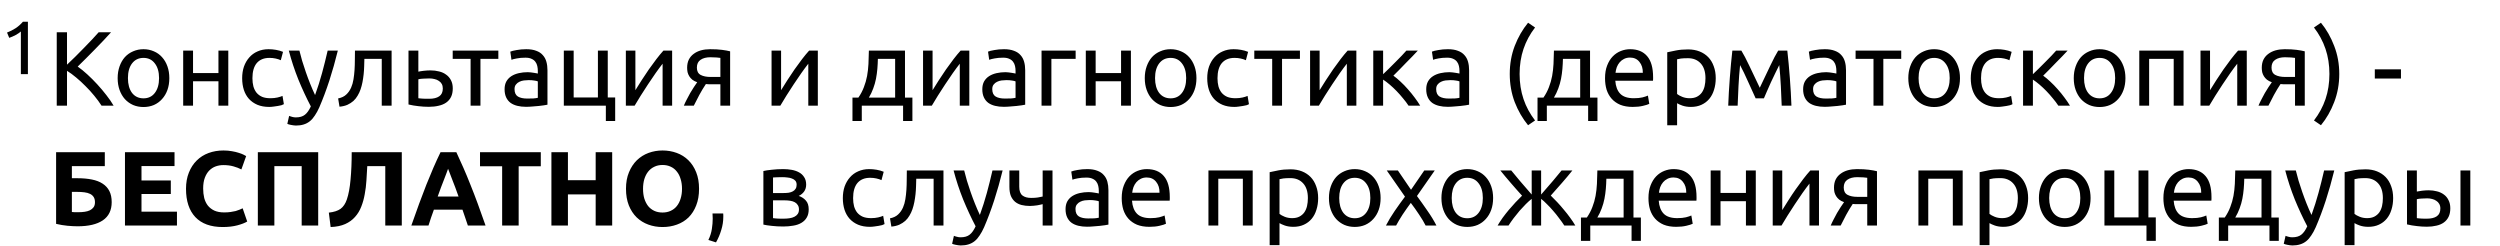 <?xml version="1.0" encoding="UTF-8"?> <svg xmlns="http://www.w3.org/2000/svg" width="417" height="41" viewBox="0 0 417 41" fill="none"> <path d="M18.524 5.382C18.159 5.782 17.747 6.23 17.288 6.724C16.829 7.207 16.346 7.707 15.84 8.226C15.345 8.732 14.851 9.232 14.356 9.727C13.861 10.221 13.396 10.681 12.961 11.104C13.467 11.458 14.003 11.893 14.568 12.411C15.133 12.929 15.687 13.483 16.228 14.072C16.77 14.66 17.276 15.261 17.747 15.873C18.23 16.485 18.63 17.068 18.948 17.622H16.935C16.581 17.068 16.175 16.515 15.716 15.961C15.257 15.396 14.768 14.861 14.25 14.354C13.744 13.836 13.226 13.359 12.696 12.924C12.178 12.488 11.671 12.117 11.177 11.811V17.622H9.464V5.382H11.177V10.787C11.589 10.398 12.042 9.962 12.537 9.479C13.031 8.985 13.52 8.49 14.003 7.996C14.486 7.501 14.939 7.03 15.363 6.583C15.798 6.124 16.163 5.723 16.458 5.382H18.524ZM28.244 13.03C28.244 13.759 28.139 14.419 27.927 15.008C27.715 15.596 27.414 16.103 27.026 16.527C26.649 16.95 26.196 17.28 25.666 17.516C25.136 17.739 24.559 17.851 23.935 17.851C23.311 17.851 22.734 17.739 22.204 17.516C21.674 17.28 21.215 16.95 20.826 16.527C20.45 16.103 20.155 15.596 19.943 15.008C19.732 14.419 19.625 13.759 19.625 13.03C19.625 12.311 19.732 11.658 19.943 11.069C20.155 10.469 20.45 9.956 20.826 9.532C21.215 9.109 21.674 8.785 22.204 8.561C22.734 8.326 23.311 8.208 23.935 8.208C24.559 8.208 25.136 8.326 25.666 8.561C26.196 8.785 26.649 9.109 27.026 9.532C27.414 9.956 27.715 10.469 27.927 11.069C28.139 11.658 28.244 12.311 28.244 13.03ZM26.531 13.03C26.531 11.993 26.296 11.175 25.825 10.575C25.366 9.962 24.736 9.656 23.935 9.656C23.134 9.656 22.498 9.962 22.027 10.575C21.568 11.175 21.339 11.993 21.339 13.03C21.339 14.066 21.568 14.89 22.027 15.502C22.498 16.103 23.134 16.403 23.935 16.403C24.736 16.403 25.366 16.103 25.825 15.502C26.296 14.89 26.531 14.066 26.531 13.03ZM38.079 17.622H36.437V13.559H32.198V17.622H30.555V8.437H32.198V12.182H36.437V8.437H38.079V17.622ZM44.896 17.834C44.154 17.834 43.5 17.716 42.935 17.48C42.382 17.245 41.911 16.915 41.522 16.491C41.145 16.067 40.863 15.567 40.675 14.99C40.486 14.401 40.392 13.754 40.392 13.047C40.392 12.341 40.492 11.693 40.692 11.104C40.904 10.516 41.198 10.009 41.575 9.585C41.952 9.15 42.411 8.814 42.953 8.579C43.506 8.331 44.118 8.208 44.79 8.208C45.202 8.208 45.614 8.243 46.026 8.314C46.438 8.384 46.833 8.496 47.209 8.649L46.838 10.045C46.591 9.927 46.303 9.833 45.973 9.762C45.655 9.691 45.314 9.656 44.949 9.656C44.03 9.656 43.324 9.945 42.829 10.521C42.346 11.098 42.105 11.94 42.105 13.047C42.105 13.542 42.158 13.995 42.264 14.407C42.382 14.819 42.558 15.172 42.794 15.467C43.041 15.761 43.353 15.991 43.73 16.156C44.107 16.309 44.566 16.385 45.108 16.385C45.543 16.385 45.938 16.344 46.291 16.262C46.644 16.179 46.921 16.091 47.121 15.997L47.351 17.374C47.256 17.433 47.121 17.492 46.944 17.551C46.768 17.598 46.568 17.639 46.344 17.675C46.12 17.722 45.879 17.757 45.62 17.78C45.373 17.816 45.131 17.834 44.896 17.834ZM48.226 19.335C48.356 19.394 48.521 19.447 48.721 19.494C48.933 19.553 49.139 19.582 49.339 19.582C49.987 19.582 50.493 19.435 50.858 19.14C51.223 18.858 51.553 18.393 51.847 17.745C51.105 16.332 50.411 14.837 49.763 13.259C49.127 11.67 48.597 10.062 48.173 8.437H49.94C50.069 8.967 50.222 9.538 50.399 10.151C50.587 10.763 50.793 11.393 51.017 12.04C51.241 12.688 51.482 13.336 51.741 13.983C52 14.631 52.271 15.255 52.554 15.855C53.001 14.619 53.389 13.395 53.719 12.182C54.049 10.969 54.361 9.721 54.655 8.437H56.351C55.927 10.168 55.456 11.834 54.938 13.436C54.42 15.025 53.861 16.515 53.26 17.904C53.025 18.434 52.777 18.887 52.518 19.264C52.271 19.653 51.994 19.971 51.688 20.218C51.382 20.465 51.035 20.648 50.646 20.765C50.269 20.883 49.84 20.942 49.357 20.942C49.227 20.942 49.092 20.93 48.951 20.907C48.809 20.895 48.668 20.871 48.527 20.836C48.397 20.812 48.273 20.783 48.156 20.748C48.05 20.712 47.973 20.683 47.926 20.659L48.226 19.335ZM60.779 9.815C60.779 10.204 60.768 10.622 60.744 11.069C60.732 11.505 60.703 11.946 60.656 12.394C60.609 12.829 60.544 13.265 60.462 13.701C60.379 14.124 60.273 14.525 60.144 14.902C60.014 15.278 59.849 15.632 59.649 15.961C59.461 16.291 59.225 16.585 58.943 16.845C58.66 17.092 58.33 17.304 57.954 17.48C57.577 17.645 57.135 17.751 56.629 17.798L56.399 16.421C56.976 16.303 57.43 16.085 57.759 15.767C58.101 15.449 58.372 15.061 58.572 14.601C58.748 14.201 58.878 13.748 58.96 13.242C59.043 12.735 59.102 12.211 59.137 11.67C59.172 11.116 59.19 10.563 59.19 10.009C59.202 9.456 59.208 8.932 59.208 8.437H65.319V17.622H63.676V9.815H60.779ZM71.618 16.474C72.312 16.474 72.86 16.338 73.26 16.067C73.661 15.796 73.861 15.361 73.861 14.76C73.861 14.466 73.802 14.213 73.684 14.001C73.567 13.789 73.402 13.618 73.19 13.489C72.99 13.347 72.754 13.247 72.483 13.188C72.212 13.118 71.924 13.082 71.618 13.082C71.3 13.082 70.97 13.094 70.629 13.118C70.299 13.13 70.016 13.165 69.781 13.224V16.385C69.852 16.397 69.958 16.409 70.099 16.421C70.24 16.432 70.393 16.444 70.558 16.456C70.735 16.456 70.911 16.462 71.088 16.474C71.276 16.474 71.453 16.474 71.618 16.474ZM68.138 17.427V8.437H69.781V11.952C69.875 11.929 69.999 11.905 70.152 11.882C70.317 11.858 70.487 11.834 70.664 11.811C70.853 11.787 71.047 11.77 71.247 11.758C71.447 11.746 71.635 11.74 71.812 11.74C72.318 11.74 72.795 11.799 73.243 11.917C73.69 12.023 74.079 12.199 74.408 12.447C74.75 12.682 75.021 12.994 75.221 13.383C75.421 13.759 75.521 14.213 75.521 14.743C75.521 15.296 75.427 15.767 75.239 16.156C75.05 16.544 74.779 16.862 74.426 17.109C74.073 17.357 73.649 17.533 73.154 17.639C72.672 17.757 72.13 17.816 71.529 17.816C70.941 17.816 70.364 17.78 69.799 17.71C69.234 17.651 68.68 17.557 68.138 17.427ZM83.124 8.437V9.815H80.139V17.622H78.496V9.815H75.511V8.437H83.124ZM87.926 16.438C88.314 16.438 88.656 16.432 88.95 16.421C89.256 16.397 89.509 16.362 89.709 16.315V13.577C89.592 13.518 89.397 13.471 89.127 13.436C88.868 13.389 88.55 13.365 88.173 13.365C87.926 13.365 87.661 13.383 87.378 13.418C87.107 13.453 86.854 13.53 86.619 13.648C86.395 13.754 86.207 13.907 86.053 14.107C85.9 14.295 85.824 14.548 85.824 14.866C85.824 15.455 86.012 15.867 86.389 16.103C86.766 16.326 87.278 16.438 87.926 16.438ZM87.784 8.208C88.444 8.208 88.997 8.296 89.445 8.473C89.904 8.638 90.269 8.879 90.54 9.197C90.822 9.503 91.022 9.874 91.14 10.31C91.258 10.733 91.317 11.204 91.317 11.723V17.463C91.175 17.486 90.975 17.521 90.716 17.569C90.469 17.604 90.186 17.639 89.868 17.675C89.55 17.71 89.203 17.739 88.826 17.763C88.461 17.798 88.096 17.816 87.731 17.816C87.213 17.816 86.736 17.763 86.301 17.657C85.865 17.551 85.488 17.386 85.17 17.162C84.852 16.927 84.605 16.621 84.428 16.244C84.252 15.867 84.164 15.414 84.164 14.884C84.164 14.378 84.264 13.942 84.464 13.577C84.676 13.212 84.958 12.918 85.312 12.694C85.665 12.47 86.077 12.305 86.548 12.199C87.019 12.093 87.513 12.04 88.032 12.04C88.196 12.04 88.367 12.052 88.544 12.076C88.72 12.088 88.885 12.111 89.038 12.146C89.203 12.17 89.344 12.194 89.462 12.217C89.58 12.241 89.662 12.258 89.709 12.27V11.811C89.709 11.54 89.68 11.275 89.621 11.016C89.562 10.745 89.456 10.51 89.303 10.31C89.15 10.098 88.938 9.933 88.667 9.815C88.408 9.686 88.067 9.621 87.643 9.621C87.101 9.621 86.624 9.662 86.212 9.744C85.812 9.815 85.512 9.892 85.312 9.974L85.117 8.614C85.329 8.52 85.683 8.432 86.177 8.349C86.672 8.255 87.207 8.208 87.784 8.208ZM101.374 16.262H102.611V20.183H101.056V17.622H94.045V8.437H95.687V16.262H99.732V8.437H101.374V16.262ZM112.112 8.437V17.622H110.522V10.627C110.169 11.075 109.78 11.599 109.356 12.199C108.932 12.8 108.509 13.424 108.085 14.072C107.661 14.707 107.255 15.337 106.866 15.961C106.478 16.585 106.142 17.139 105.859 17.622H104.393V8.437H105.983V15.043C106.289 14.537 106.636 13.983 107.025 13.383C107.414 12.771 107.814 12.17 108.226 11.581C108.65 10.981 109.068 10.41 109.48 9.868C109.904 9.315 110.298 8.838 110.663 8.437H112.112ZM118.729 14.054C118.553 14.054 118.382 14.054 118.217 14.054C118.052 14.042 117.893 14.03 117.74 14.019C117.363 14.584 116.998 15.19 116.645 15.838C116.304 16.474 115.997 17.068 115.727 17.622H114.066C114.208 17.28 114.373 16.933 114.561 16.579C114.749 16.215 114.938 15.861 115.126 15.52C115.326 15.178 115.526 14.855 115.727 14.548C115.927 14.242 116.115 13.966 116.292 13.718C115.962 13.601 115.691 13.459 115.479 13.294C115.267 13.118 115.097 12.924 114.967 12.712C114.838 12.5 114.743 12.276 114.685 12.04C114.637 11.793 114.614 11.546 114.614 11.299C114.614 10.781 114.708 10.327 114.897 9.939C115.097 9.55 115.368 9.232 115.709 8.985C116.05 8.726 116.451 8.532 116.91 8.402C117.381 8.273 117.893 8.208 118.447 8.208C119.224 8.208 119.883 8.243 120.425 8.314C120.966 8.384 121.42 8.467 121.785 8.561V17.622H120.16V14.054H118.729ZM120.16 9.656C120.03 9.633 119.812 9.609 119.506 9.585C119.212 9.562 118.87 9.55 118.482 9.55C117.811 9.55 117.269 9.691 116.857 9.974C116.445 10.245 116.239 10.681 116.239 11.281C116.239 11.87 116.451 12.276 116.875 12.5C117.299 12.723 117.846 12.835 118.517 12.835H120.16V9.656ZM136.414 8.437V17.622H134.824V10.627C134.471 11.075 134.082 11.599 133.659 12.199C133.235 12.8 132.811 13.424 132.387 14.072C131.963 14.707 131.557 15.337 131.168 15.961C130.78 16.585 130.444 17.139 130.162 17.622H128.696V8.437H130.285V15.043C130.591 14.537 130.939 13.983 131.327 13.383C131.716 12.771 132.116 12.17 132.528 11.581C132.952 10.981 133.37 10.41 133.782 9.868C134.206 9.315 134.601 8.838 134.966 8.437H136.414ZM142.191 16.279H143.181C143.569 15.714 143.875 15.131 144.099 14.531C144.334 13.93 144.511 13.312 144.629 12.676C144.747 12.029 144.823 11.357 144.858 10.663C144.894 9.956 144.917 9.215 144.929 8.437H150.952V16.279H152.188V20.183H150.634V17.622H143.746V20.183H142.191V16.279ZM149.309 16.279V9.815H146.43C146.419 10.368 146.389 10.928 146.342 11.493C146.295 12.046 146.218 12.6 146.112 13.153C146.006 13.695 145.853 14.23 145.653 14.76C145.465 15.278 145.223 15.785 144.929 16.279H149.309ZM161.682 8.437V17.622H160.092V10.627C159.739 11.075 159.351 11.599 158.927 12.199C158.503 12.8 158.079 13.424 157.655 14.072C157.231 14.707 156.825 15.337 156.436 15.961C156.048 16.585 155.712 17.139 155.43 17.622H153.964V8.437H155.553V15.043C155.859 14.537 156.207 13.983 156.595 13.383C156.984 12.771 157.384 12.17 157.796 11.581C158.22 10.981 158.638 10.41 159.05 9.868C159.474 9.315 159.869 8.838 160.234 8.437H161.682ZM167.611 16.438C167.999 16.438 168.341 16.432 168.635 16.421C168.941 16.397 169.194 16.362 169.394 16.315V13.577C169.277 13.518 169.082 13.471 168.812 13.436C168.553 13.389 168.235 13.365 167.858 13.365C167.611 13.365 167.346 13.383 167.063 13.418C166.792 13.453 166.539 13.53 166.304 13.648C166.08 13.754 165.892 13.907 165.738 14.107C165.585 14.295 165.509 14.548 165.509 14.866C165.509 15.455 165.697 15.867 166.074 16.103C166.451 16.326 166.963 16.438 167.611 16.438ZM167.469 8.208C168.129 8.208 168.682 8.296 169.13 8.473C169.589 8.638 169.954 8.879 170.225 9.197C170.507 9.503 170.707 9.874 170.825 10.31C170.943 10.733 171.002 11.204 171.002 11.723V17.463C170.86 17.486 170.66 17.521 170.401 17.569C170.154 17.604 169.871 17.639 169.553 17.675C169.236 17.71 168.888 17.739 168.511 17.763C168.146 17.798 167.781 17.816 167.416 17.816C166.898 17.816 166.421 17.763 165.986 17.657C165.55 17.551 165.173 17.386 164.855 17.162C164.537 16.927 164.29 16.621 164.114 16.244C163.937 15.867 163.849 15.414 163.849 14.884C163.849 14.378 163.949 13.942 164.149 13.577C164.361 13.212 164.643 12.918 164.997 12.694C165.35 12.47 165.762 12.305 166.233 12.199C166.704 12.093 167.199 12.04 167.717 12.04C167.881 12.04 168.052 12.052 168.229 12.076C168.405 12.088 168.57 12.111 168.723 12.146C168.888 12.17 169.029 12.194 169.147 12.217C169.265 12.241 169.347 12.258 169.394 12.27V11.811C169.394 11.54 169.365 11.275 169.306 11.016C169.247 10.745 169.141 10.51 168.988 10.31C168.835 10.098 168.623 9.933 168.352 9.815C168.093 9.686 167.752 9.621 167.328 9.621C166.786 9.621 166.31 9.662 165.897 9.744C165.497 9.815 165.197 9.892 164.997 9.974L164.802 8.614C165.014 8.52 165.368 8.432 165.862 8.349C166.357 8.255 166.892 8.208 167.469 8.208ZM179.417 9.815H175.372V17.622H173.73V8.437H179.417V9.815ZM188.636 17.622H186.993V13.559H182.754V17.622H181.112V8.437H182.754V12.182H186.993V8.437H188.636V17.622ZM199.567 13.03C199.567 13.759 199.461 14.419 199.249 15.008C199.037 15.596 198.737 16.103 198.349 16.527C197.972 16.95 197.519 17.28 196.989 17.516C196.459 17.739 195.882 17.851 195.258 17.851C194.634 17.851 194.057 17.739 193.527 17.516C192.997 17.28 192.538 16.95 192.149 16.527C191.773 16.103 191.478 15.596 191.266 15.008C191.054 14.419 190.948 13.759 190.948 13.03C190.948 12.311 191.054 11.658 191.266 11.069C191.478 10.469 191.773 9.956 192.149 9.532C192.538 9.109 192.997 8.785 193.527 8.561C194.057 8.326 194.634 8.208 195.258 8.208C195.882 8.208 196.459 8.326 196.989 8.561C197.519 8.785 197.972 9.109 198.349 9.532C198.737 9.956 199.037 10.469 199.249 11.069C199.461 11.658 199.567 12.311 199.567 13.03ZM197.854 13.03C197.854 11.993 197.619 11.175 197.148 10.575C196.688 9.962 196.059 9.656 195.258 9.656C194.457 9.656 193.821 9.962 193.35 10.575C192.891 11.175 192.662 11.993 192.662 13.03C192.662 14.066 192.891 14.89 193.35 15.502C193.821 16.103 194.457 16.403 195.258 16.403C196.059 16.403 196.688 16.103 197.148 15.502C197.619 14.89 197.854 14.066 197.854 13.03ZM205.87 17.834C205.128 17.834 204.475 17.716 203.909 17.48C203.356 17.245 202.885 16.915 202.496 16.491C202.12 16.067 201.837 15.567 201.649 14.99C201.46 14.401 201.366 13.754 201.366 13.047C201.366 12.341 201.466 11.693 201.666 11.104C201.878 10.516 202.173 10.009 202.549 9.585C202.926 9.15 203.385 8.814 203.927 8.579C204.48 8.331 205.093 8.208 205.764 8.208C206.176 8.208 206.588 8.243 207 8.314C207.412 8.384 207.807 8.496 208.184 8.649L207.813 10.045C207.565 9.927 207.277 9.833 206.947 9.762C206.629 9.691 206.288 9.656 205.923 9.656C205.004 9.656 204.298 9.945 203.803 10.521C203.321 11.098 203.079 11.94 203.079 13.047C203.079 13.542 203.132 13.995 203.238 14.407C203.356 14.819 203.533 15.172 203.768 15.467C204.015 15.761 204.327 15.991 204.704 16.156C205.081 16.309 205.54 16.385 206.082 16.385C206.517 16.385 206.912 16.344 207.265 16.262C207.618 16.179 207.895 16.091 208.095 15.997L208.325 17.374C208.231 17.433 208.095 17.492 207.919 17.551C207.742 17.598 207.542 17.639 207.318 17.675C207.094 17.722 206.853 17.757 206.594 17.78C206.347 17.816 206.105 17.834 205.87 17.834ZM216.829 8.437V9.815H213.844V17.622H212.201V9.815H209.217V8.437H216.829ZM226.241 8.437V17.622H224.651V10.627C224.298 11.075 223.909 11.599 223.485 12.199C223.062 12.8 222.638 13.424 222.214 14.072C221.79 14.707 221.384 15.337 220.995 15.961C220.607 16.585 220.271 17.139 219.988 17.622H218.522V8.437H220.112V15.043C220.418 14.537 220.765 13.983 221.154 13.383C221.543 12.771 221.943 12.17 222.355 11.581C222.779 10.981 223.197 10.41 223.609 9.868C224.033 9.315 224.427 8.838 224.792 8.437H226.241ZM232.417 12.623C232.782 12.882 233.176 13.212 233.6 13.612C234.024 14.001 234.436 14.425 234.836 14.884C235.248 15.343 235.631 15.814 235.984 16.297C236.338 16.768 236.638 17.209 236.885 17.622H234.942C234.683 17.221 234.377 16.815 234.024 16.403C233.682 15.979 233.323 15.573 232.946 15.184C232.57 14.796 232.187 14.437 231.798 14.107C231.41 13.777 231.045 13.501 230.703 13.277V17.622H229.061V8.437H230.703V12.376C230.986 12.105 231.31 11.793 231.675 11.44C232.04 11.075 232.405 10.71 232.77 10.345C233.147 9.968 233.494 9.615 233.812 9.285C234.13 8.944 234.389 8.661 234.589 8.437H236.496C236.237 8.72 235.931 9.044 235.578 9.409C235.237 9.762 234.877 10.127 234.501 10.504C234.136 10.881 233.771 11.257 233.406 11.634C233.041 11.999 232.711 12.329 232.417 12.623ZM241.656 16.438C242.044 16.438 242.386 16.432 242.68 16.421C242.986 16.397 243.239 16.362 243.439 16.315V13.577C243.322 13.518 243.127 13.471 242.857 13.436C242.598 13.389 242.28 13.365 241.903 13.365C241.656 13.365 241.391 13.383 241.108 13.418C240.837 13.453 240.584 13.53 240.349 13.648C240.125 13.754 239.937 13.907 239.784 14.107C239.63 14.295 239.554 14.548 239.554 14.866C239.554 15.455 239.742 15.867 240.119 16.103C240.496 16.326 241.008 16.438 241.656 16.438ZM241.514 8.208C242.174 8.208 242.727 8.296 243.175 8.473C243.634 8.638 243.999 8.879 244.27 9.197C244.552 9.503 244.752 9.874 244.87 10.31C244.988 10.733 245.047 11.204 245.047 11.723V17.463C244.905 17.486 244.705 17.521 244.446 17.569C244.199 17.604 243.916 17.639 243.598 17.675C243.281 17.71 242.933 17.739 242.556 17.763C242.191 17.798 241.826 17.816 241.461 17.816C240.943 17.816 240.466 17.763 240.031 17.657C239.595 17.551 239.218 17.386 238.9 17.162C238.582 16.927 238.335 16.621 238.159 16.244C237.982 15.867 237.894 15.414 237.894 14.884C237.894 14.378 237.994 13.942 238.194 13.577C238.406 13.212 238.688 12.918 239.042 12.694C239.395 12.47 239.807 12.305 240.278 12.199C240.749 12.093 241.244 12.04 241.762 12.04C241.926 12.04 242.097 12.052 242.274 12.076C242.45 12.088 242.615 12.111 242.768 12.146C242.933 12.17 243.074 12.194 243.192 12.217C243.31 12.241 243.392 12.258 243.439 12.27V11.811C243.439 11.54 243.41 11.275 243.351 11.016C243.292 10.745 243.186 10.51 243.033 10.31C242.88 10.098 242.668 9.933 242.397 9.815C242.138 9.686 241.797 9.621 241.373 9.621C240.831 9.621 240.355 9.662 239.942 9.744C239.542 9.815 239.242 9.892 239.042 9.974L238.847 8.614C239.059 8.52 239.413 8.432 239.907 8.349C240.402 8.255 240.937 8.208 241.514 8.208ZM253.47 12.341C253.47 13.848 253.688 15.243 254.123 16.527C254.559 17.81 255.201 18.999 256.048 20.094L254.883 20.889C253.964 19.77 253.222 18.487 252.657 17.039C252.104 15.579 251.827 14.013 251.827 12.341C251.827 10.669 252.104 9.109 252.657 7.66C253.222 6.2 253.964 4.911 254.883 3.792L256.048 4.587C255.201 5.682 254.559 6.871 254.123 8.155C253.688 9.438 253.47 10.834 253.47 12.341ZM256.458 16.279H257.448C257.836 15.714 258.142 15.131 258.366 14.531C258.601 13.93 258.778 13.312 258.896 12.676C259.014 12.029 259.09 11.357 259.125 10.663C259.161 9.956 259.184 9.215 259.196 8.437H265.219V16.279H266.455V20.183H264.901V17.622H258.013V20.183H256.458V16.279ZM263.576 16.279V9.815H260.697C260.686 10.368 260.656 10.928 260.609 11.493C260.562 12.046 260.485 12.6 260.379 13.153C260.273 13.695 260.12 14.23 259.92 14.76C259.732 15.278 259.49 15.785 259.196 16.279H263.576ZM267.719 13.047C267.719 12.235 267.836 11.528 268.072 10.928C268.307 10.316 268.619 9.809 269.008 9.409C269.396 9.009 269.844 8.708 270.35 8.508C270.856 8.308 271.375 8.208 271.904 8.208C273.141 8.208 274.089 8.596 274.748 9.374C275.407 10.139 275.737 11.31 275.737 12.888C275.737 12.959 275.737 13.053 275.737 13.171C275.737 13.277 275.731 13.377 275.719 13.471H269.432C269.502 14.425 269.779 15.149 270.262 15.643C270.745 16.138 271.498 16.385 272.523 16.385C273.099 16.385 273.582 16.338 273.971 16.244C274.371 16.138 274.671 16.038 274.872 15.944L275.101 17.321C274.901 17.427 274.548 17.539 274.041 17.657C273.547 17.775 272.982 17.834 272.346 17.834C271.545 17.834 270.851 17.716 270.262 17.48C269.685 17.233 269.208 16.897 268.831 16.474C268.454 16.05 268.172 15.549 267.983 14.972C267.807 14.384 267.719 13.742 267.719 13.047ZM274.024 12.146C274.036 11.405 273.847 10.798 273.459 10.327C273.082 9.845 272.558 9.603 271.887 9.603C271.51 9.603 271.174 9.68 270.88 9.833C270.597 9.974 270.356 10.162 270.156 10.398C269.956 10.633 269.797 10.904 269.679 11.21C269.573 11.517 269.502 11.829 269.467 12.146H274.024ZM284.472 13.047C284.472 11.976 284.207 11.152 283.678 10.575C283.148 9.998 282.441 9.709 281.558 9.709C281.064 9.709 280.675 9.727 280.393 9.762C280.122 9.797 279.904 9.839 279.739 9.886V15.679C279.939 15.844 280.228 16.003 280.604 16.156C280.981 16.309 281.393 16.385 281.841 16.385C282.312 16.385 282.712 16.303 283.042 16.138C283.383 15.961 283.66 15.726 283.872 15.431C284.084 15.125 284.237 14.772 284.331 14.372C284.425 13.96 284.472 13.518 284.472 13.047ZM286.186 13.047C286.186 13.742 286.091 14.384 285.903 14.972C285.726 15.561 285.461 16.067 285.108 16.491C284.755 16.915 284.319 17.245 283.801 17.48C283.295 17.716 282.712 17.834 282.053 17.834C281.523 17.834 281.052 17.763 280.64 17.622C280.239 17.48 279.939 17.345 279.739 17.215V20.889H278.096V8.72C278.485 8.626 278.968 8.526 279.545 8.42C280.133 8.302 280.811 8.243 281.576 8.243C282.282 8.243 282.918 8.355 283.483 8.579C284.049 8.802 284.531 9.12 284.932 9.532C285.332 9.945 285.638 10.451 285.85 11.051C286.074 11.64 286.186 12.305 286.186 13.047ZM290.245 10.857C290.128 12.023 290.039 13.188 289.981 14.354C289.922 15.508 289.875 16.597 289.839 17.622H288.267C288.291 16.903 288.326 16.156 288.373 15.379C288.42 14.59 288.473 13.801 288.532 13.012C288.591 12.211 288.656 11.428 288.727 10.663C288.797 9.886 288.874 9.144 288.956 8.437H290.457C290.834 9.05 291.276 9.892 291.782 10.963C292.288 12.023 292.871 13.247 293.531 14.637C294.19 13.247 294.773 12.023 295.279 10.963C295.785 9.892 296.227 9.05 296.604 8.437H298.123C298.205 9.144 298.282 9.886 298.352 10.663C298.423 11.428 298.488 12.211 298.547 13.012C298.605 13.801 298.658 14.59 298.705 15.379C298.753 16.156 298.788 16.903 298.811 17.622H297.187C297.151 16.597 297.104 15.508 297.045 14.354C296.986 13.188 296.898 12.023 296.78 10.857C296.592 11.222 296.374 11.664 296.127 12.182C295.88 12.688 295.632 13.206 295.385 13.736C295.15 14.266 294.926 14.772 294.714 15.255C294.502 15.738 294.337 16.12 294.219 16.403H292.842C292.712 16.109 292.536 15.72 292.312 15.237C292.1 14.755 291.87 14.248 291.623 13.718C291.388 13.177 291.146 12.653 290.899 12.146C290.652 11.628 290.434 11.199 290.245 10.857ZM304.524 16.438C304.913 16.438 305.254 16.432 305.548 16.421C305.855 16.397 306.108 16.362 306.308 16.315V13.577C306.19 13.518 305.996 13.471 305.725 13.436C305.466 13.389 305.148 13.365 304.771 13.365C304.524 13.365 304.259 13.383 303.977 13.418C303.706 13.453 303.453 13.53 303.217 13.648C302.993 13.754 302.805 13.907 302.652 14.107C302.499 14.295 302.422 14.548 302.422 14.866C302.422 15.455 302.611 15.867 302.987 16.103C303.364 16.326 303.876 16.438 304.524 16.438ZM304.383 8.208C305.042 8.208 305.596 8.296 306.043 8.473C306.502 8.638 306.867 8.879 307.138 9.197C307.421 9.503 307.621 9.874 307.738 10.31C307.856 10.733 307.915 11.204 307.915 11.723V17.463C307.774 17.486 307.574 17.521 307.315 17.569C307.067 17.604 306.785 17.639 306.467 17.675C306.149 17.71 305.802 17.739 305.425 17.763C305.06 17.798 304.695 17.816 304.33 17.816C303.812 17.816 303.335 17.763 302.899 17.657C302.464 17.551 302.087 17.386 301.769 17.162C301.451 16.927 301.204 16.621 301.027 16.244C300.85 15.867 300.762 15.414 300.762 14.884C300.762 14.378 300.862 13.942 301.062 13.577C301.274 13.212 301.557 12.918 301.91 12.694C302.263 12.47 302.675 12.305 303.146 12.199C303.617 12.093 304.112 12.04 304.63 12.04C304.795 12.04 304.966 12.052 305.142 12.076C305.319 12.088 305.484 12.111 305.637 12.146C305.802 12.17 305.943 12.194 306.061 12.217C306.178 12.241 306.261 12.258 306.308 12.27V11.811C306.308 11.54 306.278 11.275 306.22 11.016C306.161 10.745 306.055 10.51 305.902 10.31C305.749 10.098 305.537 9.933 305.266 9.815C305.007 9.686 304.665 9.621 304.241 9.621C303.7 9.621 303.223 9.662 302.811 9.744C302.411 9.815 302.11 9.892 301.91 9.974L301.716 8.614C301.928 8.52 302.281 8.432 302.776 8.349C303.27 8.255 303.806 8.208 304.383 8.208ZM317.125 8.437V9.815H314.14V17.622H312.498V9.815H309.513V8.437H317.125ZM326.925 13.03C326.925 13.759 326.819 14.419 326.608 15.008C326.396 15.596 326.095 16.103 325.707 16.527C325.33 16.95 324.877 17.28 324.347 17.516C323.817 17.739 323.24 17.851 322.616 17.851C321.992 17.851 321.415 17.739 320.885 17.516C320.355 17.28 319.896 16.95 319.507 16.527C319.131 16.103 318.836 15.596 318.624 15.008C318.412 14.419 318.306 13.759 318.306 13.03C318.306 12.311 318.412 11.658 318.624 11.069C318.836 10.469 319.131 9.956 319.507 9.532C319.896 9.109 320.355 8.785 320.885 8.561C321.415 8.326 321.992 8.208 322.616 8.208C323.24 8.208 323.817 8.326 324.347 8.561C324.877 8.785 325.33 9.109 325.707 9.532C326.095 9.956 326.396 10.469 326.608 11.069C326.819 11.658 326.925 12.311 326.925 13.03ZM325.212 13.03C325.212 11.993 324.977 11.175 324.506 10.575C324.047 9.962 323.417 9.656 322.616 9.656C321.815 9.656 321.179 9.962 320.708 10.575C320.249 11.175 320.02 11.993 320.02 13.03C320.02 14.066 320.249 14.89 320.708 15.502C321.179 16.103 321.815 16.403 322.616 16.403C323.417 16.403 324.047 16.103 324.506 15.502C324.977 14.89 325.212 14.066 325.212 13.03ZM333.228 17.834C332.486 17.834 331.833 17.716 331.267 17.48C330.714 17.245 330.243 16.915 329.855 16.491C329.478 16.067 329.195 15.567 329.007 14.99C328.818 14.401 328.724 13.754 328.724 13.047C328.724 12.341 328.824 11.693 329.024 11.104C329.236 10.516 329.531 10.009 329.908 9.585C330.284 9.15 330.744 8.814 331.285 8.579C331.839 8.331 332.451 8.208 333.122 8.208C333.534 8.208 333.946 8.243 334.358 8.314C334.77 8.384 335.165 8.496 335.542 8.649L335.171 10.045C334.923 9.927 334.635 9.833 334.305 9.762C333.987 9.691 333.646 9.656 333.281 9.656C332.363 9.656 331.656 9.945 331.162 10.521C330.679 11.098 330.437 11.94 330.437 13.047C330.437 13.542 330.49 13.995 330.596 14.407C330.714 14.819 330.891 15.172 331.126 15.467C331.373 15.761 331.685 15.991 332.062 16.156C332.439 16.309 332.898 16.385 333.44 16.385C333.876 16.385 334.27 16.344 334.623 16.262C334.976 16.179 335.253 16.091 335.453 15.997L335.683 17.374C335.589 17.433 335.453 17.492 335.277 17.551C335.1 17.598 334.9 17.639 334.676 17.675C334.452 17.722 334.211 17.757 333.952 17.78C333.705 17.816 333.463 17.834 333.228 17.834ZM340.802 12.623C341.167 12.882 341.562 13.212 341.985 13.612C342.409 14.001 342.821 14.425 343.222 14.884C343.634 15.343 344.017 15.814 344.37 16.297C344.723 16.768 345.023 17.209 345.271 17.622H343.328C343.069 17.221 342.763 16.815 342.409 16.403C342.068 15.979 341.709 15.573 341.332 15.184C340.955 14.796 340.572 14.437 340.184 14.107C339.795 13.777 339.43 13.501 339.089 13.277V17.622H337.446V8.437H339.089V12.376C339.371 12.105 339.695 11.793 340.06 11.44C340.425 11.075 340.79 10.71 341.155 10.345C341.532 9.968 341.879 9.615 342.197 9.285C342.515 8.944 342.774 8.661 342.974 8.437H344.882C344.623 8.72 344.317 9.044 343.964 9.409C343.622 9.762 343.263 10.127 342.886 10.504C342.521 10.881 342.156 11.257 341.791 11.634C341.426 11.999 341.096 12.329 340.802 12.623ZM354.522 13.03C354.522 13.759 354.416 14.419 354.204 15.008C353.992 15.596 353.692 16.103 353.303 16.527C352.927 16.95 352.473 17.28 351.943 17.516C351.414 17.739 350.837 17.851 350.213 17.851C349.588 17.851 349.012 17.739 348.482 17.516C347.952 17.28 347.493 16.95 347.104 16.527C346.727 16.103 346.433 15.596 346.221 15.008C346.009 14.419 345.903 13.759 345.903 13.03C345.903 12.311 346.009 11.658 346.221 11.069C346.433 10.469 346.727 9.956 347.104 9.532C347.493 9.109 347.952 8.785 348.482 8.561C349.012 8.326 349.588 8.208 350.213 8.208C350.837 8.208 351.414 8.326 351.943 8.561C352.473 8.785 352.927 9.109 353.303 9.532C353.692 9.956 353.992 10.469 354.204 11.069C354.416 11.658 354.522 12.311 354.522 13.03ZM352.809 13.03C352.809 11.993 352.573 11.175 352.102 10.575C351.643 9.962 351.013 9.656 350.213 9.656C349.412 9.656 348.776 9.962 348.305 10.575C347.846 11.175 347.616 11.993 347.616 13.03C347.616 14.066 347.846 14.89 348.305 15.502C348.776 16.103 349.412 16.403 350.213 16.403C351.013 16.403 351.643 16.103 352.102 15.502C352.573 14.89 352.809 14.066 352.809 13.03ZM364.216 17.622H362.573V9.815H358.475V17.622H356.833V8.437H364.216V17.622ZM374.762 8.437V17.622H373.172V10.627C372.819 11.075 372.43 11.599 372.007 12.199C371.583 12.8 371.159 13.424 370.735 14.072C370.311 14.707 369.905 15.337 369.516 15.961C369.128 16.585 368.792 17.139 368.51 17.622H367.044V8.437H368.633V15.043C368.939 14.537 369.287 13.983 369.675 13.383C370.064 12.771 370.464 12.17 370.876 11.581C371.3 10.981 371.718 10.41 372.13 9.868C372.554 9.315 372.949 8.838 373.314 8.437H374.762ZM381.379 14.054C381.203 14.054 381.032 14.054 380.867 14.054C380.702 14.042 380.543 14.03 380.39 14.019C380.014 14.584 379.649 15.19 379.295 15.838C378.954 16.474 378.648 17.068 378.377 17.622H376.717C376.858 17.28 377.023 16.933 377.211 16.579C377.4 16.215 377.588 15.861 377.776 15.52C377.977 15.178 378.177 14.855 378.377 14.548C378.577 14.242 378.765 13.966 378.942 13.718C378.612 13.601 378.342 13.459 378.13 13.294C377.918 13.118 377.747 12.924 377.617 12.712C377.488 12.5 377.394 12.276 377.335 12.04C377.288 11.793 377.264 11.546 377.264 11.299C377.264 10.781 377.358 10.327 377.547 9.939C377.747 9.55 378.018 9.232 378.359 8.985C378.701 8.726 379.101 8.532 379.56 8.402C380.031 8.273 380.543 8.208 381.097 8.208C381.874 8.208 382.533 8.243 383.075 8.314C383.617 8.384 384.07 8.467 384.435 8.561V17.622H382.81V14.054H381.379ZM382.81 9.656C382.68 9.633 382.463 9.609 382.156 9.585C381.862 9.562 381.521 9.55 381.132 9.55C380.461 9.55 379.919 9.691 379.507 9.974C379.095 10.245 378.889 10.681 378.889 11.281C378.889 11.87 379.101 12.276 379.525 12.5C379.949 12.723 380.496 12.835 381.167 12.835H382.81V9.656ZM388.547 12.341C388.547 10.834 388.33 9.438 387.894 8.155C387.458 6.871 386.817 5.682 385.969 4.587L387.134 3.792C388.053 4.911 388.789 6.2 389.342 7.66C389.907 9.109 390.19 10.669 390.19 12.341C390.19 14.013 389.907 15.579 389.342 17.039C388.789 18.487 388.053 19.77 387.134 20.889L385.969 20.094C386.817 18.999 387.458 17.81 387.894 16.527C388.33 15.243 388.547 13.848 388.547 12.341ZM396.118 11.564H400.481V13.1H396.118V11.564ZM11.989 27.713V29.727H12.89C13.797 29.727 14.603 29.797 15.31 29.939C16.028 30.08 16.628 30.31 17.111 30.628C17.606 30.945 17.983 31.358 18.242 31.864C18.501 32.37 18.63 32.988 18.63 33.718C18.63 35.072 18.136 36.085 17.147 36.756C16.169 37.416 14.768 37.745 12.943 37.745C12.449 37.745 11.883 37.716 11.248 37.657C10.623 37.598 9.994 37.492 9.358 37.339V25.382H17.482V27.713H11.989ZM13.084 35.396C13.449 35.396 13.797 35.373 14.127 35.325C14.456 35.279 14.745 35.196 14.992 35.078C15.251 34.949 15.457 34.778 15.61 34.566C15.763 34.354 15.84 34.077 15.84 33.736C15.84 33.383 15.769 33.094 15.628 32.871C15.486 32.647 15.286 32.47 15.027 32.341C14.768 32.211 14.45 32.123 14.073 32.076C13.697 32.029 13.273 32.005 12.802 32.005H11.989V35.361C12.119 35.373 12.272 35.384 12.449 35.396C12.637 35.396 12.849 35.396 13.084 35.396ZM20.845 37.622V25.382H29.111V27.696H23.6V30.098H28.492V32.358H23.6V35.308H29.517V37.622H20.845ZM37.137 37.869C35.147 37.869 33.628 37.315 32.58 36.209C31.544 35.102 31.026 33.53 31.026 31.493C31.026 30.48 31.185 29.58 31.503 28.791C31.821 27.99 32.256 27.319 32.81 26.777C33.363 26.224 34.023 25.806 34.788 25.523C35.553 25.241 36.383 25.099 37.278 25.099C37.796 25.099 38.267 25.141 38.691 25.223C39.115 25.294 39.486 25.382 39.804 25.488C40.122 25.582 40.387 25.682 40.599 25.788C40.81 25.894 40.964 25.977 41.058 26.035L40.263 28.261C39.886 28.061 39.445 27.89 38.938 27.749C38.444 27.607 37.879 27.537 37.243 27.537C36.819 27.537 36.401 27.607 35.989 27.749C35.589 27.89 35.229 28.119 34.911 28.437C34.605 28.744 34.358 29.144 34.17 29.638C33.981 30.133 33.887 30.733 33.887 31.44C33.887 32.005 33.946 32.535 34.064 33.029C34.193 33.512 34.393 33.93 34.664 34.283C34.947 34.637 35.312 34.919 35.759 35.131C36.207 35.331 36.748 35.431 37.384 35.431C37.785 35.431 38.144 35.408 38.462 35.361C38.779 35.314 39.062 35.261 39.309 35.202C39.556 35.131 39.774 35.055 39.963 34.972C40.151 34.89 40.322 34.813 40.475 34.743L41.234 36.95C40.846 37.186 40.298 37.398 39.592 37.586C38.885 37.775 38.067 37.869 37.137 37.869ZM53.075 25.382V37.622H50.32V27.713H45.764V37.622H43.008V25.382H53.075ZM61.261 27.713C61.226 28.502 61.179 29.297 61.12 30.098C61.073 30.887 60.979 31.652 60.837 32.394C60.708 33.136 60.514 33.83 60.255 34.478C60.007 35.125 59.66 35.696 59.212 36.191C58.777 36.685 58.229 37.08 57.57 37.374C56.91 37.669 56.104 37.834 55.15 37.869L54.85 35.467C55.698 35.373 56.351 35.161 56.81 34.831C57.27 34.49 57.617 33.971 57.852 33.277C58.147 32.417 58.353 31.31 58.471 29.956C58.6 28.59 58.665 27.066 58.665 25.382H67.019V37.622H64.264V27.713H61.261ZM78.041 37.622C77.912 37.198 77.764 36.762 77.6 36.315C77.446 35.867 77.293 35.42 77.14 34.972H72.372C72.219 35.42 72.06 35.867 71.895 36.315C71.742 36.762 71.6 37.198 71.471 37.622H68.61C69.069 36.303 69.504 35.084 69.917 33.966C70.329 32.847 70.729 31.793 71.118 30.804C71.518 29.815 71.906 28.879 72.283 27.996C72.672 27.101 73.072 26.23 73.484 25.382H76.116C76.516 26.23 76.911 27.101 77.299 27.996C77.688 28.879 78.076 29.815 78.465 30.804C78.865 31.793 79.272 32.847 79.684 33.966C80.096 35.084 80.531 36.303 80.991 37.622H78.041ZM74.738 28.155C74.679 28.331 74.591 28.573 74.473 28.879C74.356 29.185 74.22 29.538 74.067 29.939C73.914 30.339 73.743 30.781 73.555 31.263C73.378 31.746 73.196 32.252 73.007 32.782H76.487C76.298 32.252 76.116 31.746 75.939 31.263C75.763 30.781 75.592 30.339 75.427 29.939C75.274 29.538 75.139 29.185 75.021 28.879C74.903 28.573 74.809 28.331 74.738 28.155ZM90.204 25.382V27.731H86.513V37.622H83.758V27.731H80.066V25.382H90.204ZM99.358 25.382H102.113V37.622H99.358V32.429H94.73V37.622H91.975V25.382H94.73V30.062H99.358V25.382ZM107.259 31.493C107.259 32.093 107.33 32.635 107.471 33.118C107.624 33.601 107.836 34.019 108.107 34.372C108.389 34.713 108.731 34.978 109.131 35.167C109.532 35.355 109.991 35.449 110.509 35.449C111.015 35.449 111.468 35.355 111.869 35.167C112.281 34.978 112.622 34.713 112.893 34.372C113.176 34.019 113.388 33.601 113.529 33.118C113.682 32.635 113.759 32.093 113.759 31.493C113.759 30.892 113.682 30.351 113.529 29.868C113.388 29.373 113.176 28.956 112.893 28.614C112.622 28.261 112.281 27.99 111.869 27.802C111.468 27.613 111.015 27.519 110.509 27.519C109.991 27.519 109.532 27.619 109.131 27.819C108.731 28.008 108.389 28.279 108.107 28.632C107.836 28.973 107.624 29.391 107.471 29.886C107.33 30.369 107.259 30.904 107.259 31.493ZM116.602 31.493C116.602 32.541 116.443 33.465 116.125 34.266C115.819 35.055 115.395 35.72 114.854 36.262C114.312 36.791 113.664 37.192 112.911 37.463C112.169 37.733 111.368 37.869 110.509 37.869C109.673 37.869 108.884 37.733 108.142 37.463C107.4 37.192 106.753 36.791 106.199 36.262C105.646 35.72 105.21 35.055 104.892 34.266C104.574 33.465 104.415 32.541 104.415 31.493C104.415 30.445 104.58 29.527 104.91 28.738C105.24 27.937 105.681 27.266 106.235 26.724C106.8 26.183 107.447 25.776 108.177 25.506C108.919 25.235 109.696 25.099 110.509 25.099C111.345 25.099 112.134 25.235 112.875 25.506C113.617 25.776 114.265 26.183 114.818 26.724C115.372 27.266 115.807 27.937 116.125 28.738C116.443 29.527 116.602 30.445 116.602 31.493ZM120.63 35.608C120.641 35.702 120.647 35.797 120.647 35.891C120.647 35.973 120.647 36.062 120.647 36.156C120.647 36.897 120.536 37.627 120.312 38.346C120.1 39.076 119.805 39.77 119.429 40.43L118.157 40.024C118.451 39.423 118.646 38.811 118.74 38.187C118.834 37.575 118.881 36.998 118.881 36.456C118.881 36.303 118.875 36.156 118.864 36.014C118.864 35.873 118.858 35.738 118.846 35.608H120.63ZM128.94 36.385C129.011 36.397 129.111 36.409 129.241 36.421C129.37 36.432 129.517 36.444 129.682 36.456C129.847 36.456 130.018 36.462 130.194 36.474C130.383 36.474 130.559 36.474 130.724 36.474C131.066 36.474 131.389 36.45 131.696 36.403C132.013 36.356 132.284 36.273 132.508 36.156C132.743 36.038 132.926 35.885 133.055 35.696C133.197 35.496 133.267 35.243 133.267 34.937C133.267 34.643 133.203 34.401 133.073 34.213C132.955 34.013 132.791 33.854 132.579 33.736C132.367 33.618 132.114 33.536 131.819 33.489C131.537 33.442 131.23 33.418 130.901 33.418H128.94V36.385ZM130.689 32.199C131.007 32.199 131.295 32.182 131.554 32.146C131.825 32.099 132.055 32.023 132.243 31.917C132.443 31.811 132.596 31.67 132.702 31.493C132.82 31.316 132.879 31.093 132.879 30.822C132.879 30.539 132.808 30.316 132.667 30.151C132.526 29.986 132.337 29.862 132.102 29.78C131.878 29.686 131.619 29.627 131.325 29.603C131.042 29.568 130.754 29.55 130.459 29.55C130.188 29.55 129.912 29.556 129.629 29.568C129.358 29.58 129.129 29.591 128.94 29.603V32.199H130.689ZM130.653 37.781C129.959 37.781 129.317 37.745 128.728 37.675C128.14 37.616 127.675 37.545 127.333 37.463V28.526C127.675 28.443 128.14 28.373 128.728 28.314C129.317 28.243 129.959 28.208 130.653 28.208C131.136 28.208 131.607 28.249 132.066 28.331C132.526 28.414 132.932 28.555 133.285 28.755C133.638 28.944 133.921 29.209 134.133 29.55C134.357 29.88 134.468 30.292 134.468 30.787C134.468 31.234 134.357 31.617 134.133 31.934C133.909 32.252 133.609 32.5 133.232 32.676C133.738 32.853 134.139 33.118 134.433 33.471C134.739 33.812 134.892 34.295 134.892 34.919C134.892 35.473 134.78 35.932 134.557 36.297C134.345 36.662 134.045 36.956 133.656 37.18C133.279 37.404 132.832 37.557 132.314 37.639C131.796 37.733 131.242 37.781 130.653 37.781ZM145.088 37.834C144.347 37.834 143.693 37.716 143.128 37.48C142.575 37.245 142.104 36.915 141.715 36.491C141.338 36.067 141.056 35.567 140.867 34.99C140.679 34.401 140.585 33.754 140.585 33.047C140.585 32.341 140.685 31.693 140.885 31.104C141.097 30.516 141.391 30.009 141.768 29.585C142.145 29.15 142.604 28.814 143.146 28.579C143.699 28.331 144.311 28.208 144.982 28.208C145.395 28.208 145.807 28.243 146.219 28.314C146.631 28.384 147.025 28.496 147.402 28.649L147.031 30.045C146.784 29.927 146.495 29.833 146.166 29.762C145.848 29.691 145.506 29.656 145.141 29.656C144.223 29.656 143.516 29.945 143.022 30.521C142.539 31.099 142.298 31.94 142.298 33.047C142.298 33.542 142.351 33.995 142.457 34.407C142.575 34.819 142.751 35.172 142.987 35.467C143.234 35.761 143.546 35.991 143.923 36.156C144.3 36.309 144.759 36.385 145.3 36.385C145.736 36.385 146.13 36.344 146.484 36.262C146.837 36.179 147.114 36.091 147.314 35.997L147.543 37.374C147.449 37.433 147.314 37.492 147.137 37.551C146.961 37.598 146.76 37.639 146.537 37.675C146.313 37.722 146.072 37.757 145.813 37.781C145.565 37.816 145.324 37.834 145.088 37.834ZM152.831 29.815C152.831 30.204 152.82 30.622 152.796 31.069C152.784 31.505 152.755 31.946 152.708 32.394C152.661 32.829 152.596 33.265 152.513 33.701C152.431 34.124 152.325 34.525 152.195 34.902C152.066 35.279 151.901 35.632 151.701 35.961C151.513 36.291 151.277 36.585 150.994 36.844C150.712 37.092 150.382 37.304 150.005 37.48C149.629 37.645 149.187 37.751 148.681 37.798L148.451 36.421C149.028 36.303 149.481 36.085 149.811 35.767C150.153 35.449 150.423 35.061 150.624 34.601C150.8 34.201 150.93 33.748 151.012 33.242C151.095 32.735 151.153 32.211 151.189 31.67C151.224 31.116 151.242 30.563 151.242 30.009C151.254 29.456 151.259 28.932 151.259 28.437H157.37V37.622H155.728V29.815H152.831ZM159.113 39.335C159.242 39.394 159.407 39.447 159.607 39.494C159.819 39.553 160.025 39.582 160.226 39.582C160.873 39.582 161.379 39.435 161.744 39.141C162.109 38.858 162.439 38.393 162.733 37.745C161.992 36.332 161.297 34.837 160.649 33.259C160.014 31.67 159.484 30.062 159.06 28.437H160.826C160.956 28.967 161.109 29.538 161.285 30.151C161.474 30.763 161.68 31.393 161.903 32.041C162.127 32.688 162.368 33.336 162.628 33.983C162.887 34.631 163.157 35.255 163.44 35.855C163.887 34.619 164.276 33.395 164.606 32.182C164.935 30.969 165.247 29.721 165.542 28.437H167.237C166.813 30.168 166.342 31.834 165.824 33.436C165.306 35.025 164.747 36.515 164.146 37.904C163.911 38.434 163.664 38.887 163.405 39.264C163.157 39.653 162.881 39.971 162.575 40.218C162.268 40.465 161.921 40.648 161.532 40.765C161.156 40.883 160.726 40.942 160.243 40.942C160.114 40.942 159.978 40.93 159.837 40.907C159.696 40.895 159.554 40.871 159.413 40.836C159.284 40.812 159.16 40.783 159.042 40.748C158.936 40.712 158.86 40.683 158.813 40.659L159.113 39.335ZM170.011 28.437V31.14C170.011 31.834 170.188 32.323 170.541 32.606C170.894 32.876 171.377 33.012 171.99 33.012C172.437 33.012 172.808 32.988 173.102 32.941C173.408 32.894 173.679 32.841 173.915 32.782V28.437H175.557V37.622H173.915V34.054C173.82 34.077 173.697 34.107 173.544 34.142C173.391 34.178 173.214 34.213 173.014 34.248C172.826 34.272 172.625 34.295 172.413 34.319C172.201 34.342 171.995 34.354 171.795 34.354C171.289 34.354 170.824 34.301 170.4 34.195C169.988 34.089 169.629 33.913 169.323 33.665C169.028 33.418 168.793 33.094 168.616 32.694C168.451 32.282 168.369 31.77 168.369 31.157V28.437H170.011ZM181.495 36.438C181.884 36.438 182.225 36.432 182.52 36.421C182.826 36.397 183.079 36.362 183.279 36.315V33.577C183.161 33.518 182.967 33.471 182.696 33.436C182.437 33.389 182.119 33.365 181.742 33.365C181.495 33.365 181.23 33.383 180.948 33.418C180.677 33.453 180.424 33.53 180.188 33.648C179.964 33.754 179.776 33.907 179.623 34.107C179.47 34.295 179.393 34.548 179.393 34.866C179.393 35.455 179.582 35.867 179.959 36.103C180.335 36.326 180.848 36.438 181.495 36.438ZM181.354 28.208C182.013 28.208 182.567 28.296 183.014 28.473C183.473 28.638 183.838 28.879 184.109 29.197C184.392 29.503 184.592 29.874 184.71 30.31C184.827 30.733 184.886 31.204 184.886 31.723V37.463C184.745 37.486 184.545 37.522 184.286 37.569C184.038 37.604 183.756 37.639 183.438 37.675C183.12 37.71 182.773 37.739 182.396 37.763C182.031 37.798 181.666 37.816 181.301 37.816C180.783 37.816 180.306 37.763 179.87 37.657C179.435 37.551 179.058 37.386 178.74 37.162C178.422 36.927 178.175 36.621 177.998 36.244C177.822 35.867 177.733 35.414 177.733 34.884C177.733 34.378 177.833 33.942 178.033 33.577C178.245 33.212 178.528 32.918 178.881 32.694C179.234 32.47 179.647 32.305 180.118 32.199C180.589 32.093 181.083 32.041 181.601 32.041C181.766 32.041 181.937 32.052 182.113 32.076C182.29 32.088 182.455 32.111 182.608 32.146C182.773 32.17 182.914 32.194 183.032 32.217C183.149 32.241 183.232 32.258 183.279 32.27V31.811C183.279 31.54 183.25 31.275 183.191 31.016C183.132 30.745 183.026 30.51 182.873 30.31C182.72 30.098 182.508 29.933 182.237 29.815C181.978 29.686 181.636 29.621 181.213 29.621C180.671 29.621 180.194 29.662 179.782 29.744C179.382 29.815 179.081 29.892 178.881 29.974L178.687 28.614C178.899 28.52 179.252 28.432 179.747 28.349C180.241 28.255 180.777 28.208 181.354 28.208ZM187.102 33.047C187.102 32.235 187.22 31.528 187.455 30.928C187.691 30.316 188.003 29.809 188.391 29.409C188.78 29.009 189.227 28.708 189.734 28.508C190.24 28.308 190.758 28.208 191.288 28.208C192.524 28.208 193.472 28.596 194.131 29.373C194.791 30.139 195.121 31.31 195.121 32.888C195.121 32.959 195.121 33.053 195.121 33.171C195.121 33.277 195.115 33.377 195.103 33.471H188.815C188.886 34.425 189.163 35.149 189.645 35.644C190.128 36.138 190.882 36.385 191.906 36.385C192.483 36.385 192.966 36.338 193.354 36.244C193.755 36.138 194.055 36.038 194.255 35.944L194.485 37.321C194.285 37.427 193.931 37.539 193.425 37.657C192.93 37.775 192.365 37.834 191.729 37.834C190.929 37.834 190.234 37.716 189.645 37.48C189.068 37.233 188.592 36.897 188.215 36.474C187.838 36.05 187.555 35.549 187.367 34.972C187.19 34.384 187.102 33.742 187.102 33.047ZM193.407 32.146C193.419 31.405 193.231 30.798 192.842 30.327C192.465 29.845 191.941 29.603 191.27 29.603C190.893 29.603 190.558 29.68 190.264 29.833C189.981 29.974 189.74 30.162 189.539 30.398C189.339 30.633 189.18 30.904 189.063 31.21C188.957 31.517 188.886 31.828 188.851 32.146H193.407ZM208.95 37.622H207.308V29.815H203.21V37.622H201.568V28.437H208.95V37.622ZM218.154 33.047C218.154 31.976 217.889 31.151 217.36 30.575C216.83 29.998 216.123 29.709 215.24 29.709C214.746 29.709 214.357 29.727 214.075 29.762C213.804 29.797 213.586 29.839 213.421 29.886V35.679C213.621 35.844 213.91 36.003 214.286 36.156C214.663 36.309 215.075 36.385 215.523 36.385C215.994 36.385 216.394 36.303 216.724 36.138C217.065 35.961 217.342 35.726 217.554 35.431C217.766 35.125 217.919 34.772 218.013 34.372C218.107 33.96 218.154 33.518 218.154 33.047ZM219.868 33.047C219.868 33.742 219.773 34.384 219.585 34.972C219.408 35.561 219.143 36.067 218.79 36.491C218.437 36.915 218.001 37.245 217.483 37.48C216.977 37.716 216.394 37.834 215.735 37.834C215.205 37.834 214.734 37.763 214.322 37.622C213.921 37.48 213.621 37.345 213.421 37.215V40.889H211.779V28.72C212.167 28.626 212.65 28.526 213.227 28.42C213.816 28.302 214.493 28.243 215.258 28.243C215.964 28.243 216.6 28.355 217.165 28.579C217.731 28.802 218.213 29.12 218.614 29.532C219.014 29.945 219.32 30.451 219.532 31.051C219.756 31.64 219.868 32.305 219.868 33.047ZM230.286 33.029C230.286 33.76 230.18 34.419 229.968 35.008C229.756 35.596 229.456 36.103 229.067 36.527C228.69 36.95 228.237 37.28 227.707 37.516C227.177 37.739 226.6 37.851 225.976 37.851C225.352 37.851 224.775 37.739 224.245 37.516C223.716 37.28 223.256 36.95 222.868 36.527C222.491 36.103 222.197 35.596 221.985 35.008C221.773 34.419 221.667 33.76 221.667 33.029C221.667 32.311 221.773 31.658 221.985 31.069C222.197 30.469 222.491 29.956 222.868 29.532C223.256 29.109 223.716 28.785 224.245 28.561C224.775 28.326 225.352 28.208 225.976 28.208C226.6 28.208 227.177 28.326 227.707 28.561C228.237 28.785 228.69 29.109 229.067 29.532C229.456 29.956 229.756 30.469 229.968 31.069C230.18 31.658 230.286 32.311 230.286 33.029ZM228.573 33.029C228.573 31.993 228.337 31.175 227.866 30.575C227.407 29.962 226.777 29.656 225.976 29.656C225.176 29.656 224.54 29.962 224.069 30.575C223.61 31.175 223.38 31.993 223.38 33.029C223.38 34.066 223.61 34.89 224.069 35.502C224.54 36.103 225.176 36.403 225.976 36.403C226.777 36.403 227.407 36.103 227.866 35.502C228.337 34.89 228.573 34.066 228.573 33.029ZM237.796 37.622C237.667 37.362 237.508 37.074 237.319 36.756C237.131 36.438 236.925 36.114 236.701 35.785C236.478 35.443 236.248 35.108 236.012 34.778C235.777 34.448 235.547 34.136 235.324 33.842C235.1 34.136 234.87 34.454 234.635 34.796C234.399 35.125 234.17 35.461 233.946 35.802C233.734 36.132 233.534 36.456 233.345 36.774C233.157 37.092 232.998 37.374 232.869 37.622H231.173C231.585 36.821 232.074 36.008 232.639 35.184C233.216 34.348 233.787 33.553 234.352 32.8L231.314 28.437H233.169L235.359 31.652L237.567 28.437H239.315L236.348 32.694C236.913 33.459 237.49 34.272 238.079 35.131C238.679 35.979 239.186 36.809 239.598 37.622H237.796ZM249.051 33.029C249.051 33.76 248.945 34.419 248.733 35.008C248.522 35.596 248.221 36.103 247.833 36.527C247.456 36.95 247.003 37.28 246.473 37.516C245.943 37.739 245.366 37.851 244.742 37.851C244.118 37.851 243.541 37.739 243.011 37.516C242.481 37.28 242.022 36.95 241.633 36.527C241.257 36.103 240.962 35.596 240.75 35.008C240.538 34.419 240.432 33.76 240.432 33.029C240.432 32.311 240.538 31.658 240.75 31.069C240.962 30.469 241.257 29.956 241.633 29.532C242.022 29.109 242.481 28.785 243.011 28.561C243.541 28.326 244.118 28.208 244.742 28.208C245.366 28.208 245.943 28.326 246.473 28.561C247.003 28.785 247.456 29.109 247.833 29.532C248.221 29.956 248.522 30.469 248.733 31.069C248.945 31.658 249.051 32.311 249.051 33.029ZM247.338 33.029C247.338 31.993 247.103 31.175 246.632 30.575C246.173 29.962 245.543 29.656 244.742 29.656C243.941 29.656 243.305 29.962 242.834 30.575C242.375 31.175 242.146 31.993 242.146 33.029C242.146 34.066 242.375 34.89 242.834 35.502C243.305 36.103 243.941 36.403 244.742 36.403C245.543 36.403 246.173 36.103 246.632 35.502C247.103 34.89 247.338 34.066 247.338 33.029ZM262.27 28.437C262.034 28.732 261.769 29.056 261.475 29.409C261.18 29.75 260.874 30.109 260.556 30.486C260.238 30.851 259.915 31.216 259.585 31.581C259.267 31.946 258.961 32.294 258.667 32.623C259.02 32.965 259.385 33.336 259.762 33.736C260.138 34.136 260.503 34.554 260.857 34.99C261.222 35.414 261.569 35.855 261.899 36.315C262.228 36.762 262.517 37.198 262.764 37.622H260.927C260.68 37.233 260.392 36.827 260.062 36.403C259.744 35.967 259.408 35.549 259.055 35.149C258.714 34.749 258.366 34.378 258.013 34.036C257.672 33.683 257.354 33.395 257.059 33.171V37.622H255.487V33.171C255.193 33.395 254.869 33.683 254.516 34.036C254.175 34.378 253.827 34.749 253.474 35.149C253.133 35.549 252.797 35.967 252.467 36.403C252.149 36.827 251.867 37.233 251.62 37.622H249.8C250.048 37.198 250.33 36.762 250.648 36.315C250.978 35.867 251.319 35.431 251.673 35.008C252.038 34.572 252.408 34.154 252.785 33.754C253.162 33.353 253.527 32.982 253.88 32.641C253.586 32.311 253.274 31.964 252.944 31.599C252.626 31.234 252.308 30.869 251.99 30.504C251.673 30.127 251.366 29.768 251.072 29.427C250.778 29.073 250.507 28.744 250.26 28.437H252.079C252.503 28.967 252.991 29.556 253.545 30.204C254.098 30.851 254.746 31.599 255.487 32.447V28.437H257.059V32.447C257.801 31.599 258.449 30.851 259.002 30.204C259.556 29.556 260.044 28.967 260.468 28.437H262.27ZM263.703 36.279H264.692C265.08 35.714 265.386 35.131 265.61 34.531C265.846 33.93 266.022 33.312 266.14 32.676C266.258 32.029 266.334 31.358 266.369 30.663C266.405 29.956 266.428 29.215 266.44 28.437H272.463V36.279H273.699V40.182H272.145V37.622H265.257V40.182H263.703V36.279ZM270.82 36.279V29.815H267.941C267.93 30.369 267.9 30.928 267.853 31.493C267.806 32.046 267.729 32.6 267.623 33.153C267.517 33.695 267.364 34.23 267.164 34.76C266.976 35.279 266.734 35.785 266.44 36.279H270.82ZM274.963 33.047C274.963 32.235 275.08 31.528 275.316 30.928C275.551 30.316 275.863 29.809 276.252 29.409C276.64 29.009 277.088 28.708 277.594 28.508C278.101 28.308 278.619 28.208 279.148 28.208C280.385 28.208 281.333 28.596 281.992 29.373C282.651 30.139 282.981 31.31 282.981 32.888C282.981 32.959 282.981 33.053 282.981 33.171C282.981 33.277 282.975 33.377 282.963 33.471H276.676C276.746 34.425 277.023 35.149 277.506 35.644C277.989 36.138 278.742 36.385 279.767 36.385C280.344 36.385 280.826 36.338 281.215 36.244C281.615 36.138 281.915 36.038 282.116 35.944L282.345 37.321C282.145 37.427 281.792 37.539 281.286 37.657C280.791 37.775 280.226 37.834 279.59 37.834C278.789 37.834 278.095 37.716 277.506 37.48C276.929 37.233 276.452 36.897 276.075 36.474C275.699 36.05 275.416 35.549 275.228 34.972C275.051 34.384 274.963 33.742 274.963 33.047ZM281.268 32.146C281.28 31.405 281.091 30.798 280.703 30.327C280.326 29.845 279.802 29.603 279.131 29.603C278.754 29.603 278.418 29.68 278.124 29.833C277.841 29.974 277.6 30.162 277.4 30.398C277.2 30.633 277.041 30.904 276.923 31.21C276.817 31.517 276.746 31.828 276.711 32.146H281.268ZM292.865 37.622H291.222V33.559H286.983V37.622H285.341V28.437H286.983V32.182H291.222V28.437H292.865V37.622ZM303.408 28.437V37.622H301.818V30.628C301.465 31.075 301.076 31.599 300.652 32.199C300.228 32.8 299.805 33.424 299.381 34.072C298.957 34.707 298.551 35.337 298.162 35.961C297.773 36.585 297.438 37.139 297.155 37.622H295.689V28.437H297.279V35.043C297.585 34.537 297.932 33.983 298.321 33.383C298.709 32.77 299.11 32.17 299.522 31.581C299.946 30.981 300.364 30.41 300.776 29.868C301.2 29.315 301.594 28.838 301.959 28.437H303.408ZM310.025 34.054C309.848 34.054 309.678 34.054 309.513 34.054C309.348 34.042 309.189 34.03 309.036 34.019C308.659 34.584 308.294 35.19 307.941 35.838C307.599 36.474 307.293 37.068 307.023 37.622H305.362C305.504 37.28 305.668 36.933 305.857 36.58C306.045 36.215 306.234 35.861 306.422 35.52C306.622 35.178 306.822 34.855 307.023 34.548C307.223 34.242 307.411 33.966 307.588 33.718C307.258 33.601 306.987 33.459 306.775 33.294C306.563 33.118 306.393 32.923 306.263 32.712C306.134 32.5 306.039 32.276 305.98 32.041C305.933 31.793 305.91 31.546 305.91 31.299C305.91 30.781 306.004 30.327 306.192 29.939C306.393 29.55 306.663 29.232 307.005 28.985C307.346 28.726 307.747 28.532 308.206 28.402C308.677 28.273 309.189 28.208 309.742 28.208C310.52 28.208 311.179 28.243 311.721 28.314C312.262 28.384 312.715 28.467 313.081 28.561V37.622H311.456V34.054H310.025ZM311.456 29.656C311.326 29.633 311.108 29.609 310.802 29.585C310.508 29.562 310.166 29.55 309.778 29.55C309.107 29.55 308.565 29.691 308.153 29.974C307.741 30.245 307.535 30.68 307.535 31.281C307.535 31.87 307.747 32.276 308.171 32.5C308.594 32.723 309.142 32.835 309.813 32.835H311.456V29.656ZM327.374 37.622H325.732V29.815H321.634V37.622H319.992V28.437H327.374V37.622ZM336.578 33.047C336.578 31.976 336.313 31.151 335.783 30.575C335.254 29.998 334.547 29.709 333.664 29.709C333.169 29.709 332.781 29.727 332.498 29.762C332.227 29.797 332.01 29.839 331.845 29.886V35.679C332.045 35.844 332.333 36.003 332.71 36.156C333.087 36.309 333.499 36.385 333.947 36.385C334.418 36.385 334.818 36.303 335.148 36.138C335.489 35.961 335.766 35.726 335.978 35.431C336.19 35.125 336.343 34.772 336.437 34.372C336.531 33.96 336.578 33.518 336.578 33.047ZM338.291 33.047C338.291 33.742 338.197 34.384 338.009 34.972C337.832 35.561 337.567 36.067 337.214 36.491C336.861 36.915 336.425 37.245 335.907 37.48C335.401 37.716 334.818 37.834 334.158 37.834C333.629 37.834 333.158 37.763 332.746 37.622C332.345 37.48 332.045 37.345 331.845 37.215V40.889H330.202V28.72C330.591 28.626 331.074 28.526 331.651 28.42C332.239 28.302 332.916 28.243 333.682 28.243C334.388 28.243 335.024 28.355 335.589 28.579C336.154 28.802 336.637 29.12 337.037 29.532C337.438 29.945 337.744 30.451 337.956 31.051C338.179 31.64 338.291 32.305 338.291 33.047ZM348.709 33.029C348.709 33.76 348.603 34.419 348.392 35.008C348.18 35.596 347.879 36.103 347.491 36.527C347.114 36.95 346.661 37.28 346.131 37.516C345.601 37.739 345.024 37.851 344.4 37.851C343.776 37.851 343.199 37.739 342.669 37.516C342.139 37.28 341.68 36.95 341.292 36.527C340.915 36.103 340.62 35.596 340.408 35.008C340.196 34.419 340.091 33.76 340.091 33.029C340.091 32.311 340.196 31.658 340.408 31.069C340.62 30.469 340.915 29.956 341.292 29.532C341.68 29.109 342.139 28.785 342.669 28.561C343.199 28.326 343.776 28.208 344.4 28.208C345.024 28.208 345.601 28.326 346.131 28.561C346.661 28.785 347.114 29.109 347.491 29.532C347.879 29.956 348.18 30.469 348.392 31.069C348.603 31.658 348.709 32.311 348.709 33.029ZM346.996 33.029C346.996 31.993 346.761 31.175 346.29 30.575C345.831 29.962 345.201 29.656 344.4 29.656C343.599 29.656 342.963 29.962 342.493 30.575C342.033 31.175 341.804 31.993 341.804 33.029C341.804 34.066 342.033 34.89 342.493 35.502C342.963 36.103 343.599 36.403 344.4 36.403C345.201 36.403 345.831 36.103 346.29 35.502C346.761 34.89 346.996 34.066 346.996 33.029ZM358.35 36.262H359.586V40.182H358.032V37.622H351.02V28.437H352.663V36.262H356.707V28.437H358.35V36.262ZM360.857 33.047C360.857 32.235 360.975 31.528 361.21 30.928C361.446 30.316 361.758 29.809 362.146 29.409C362.535 29.009 362.982 28.708 363.489 28.508C363.995 28.308 364.513 28.208 365.043 28.208C366.279 28.208 367.227 28.596 367.886 29.373C368.546 30.139 368.875 31.31 368.875 32.888C368.875 32.959 368.875 33.053 368.875 33.171C368.875 33.277 368.869 33.377 368.858 33.471H362.57C362.641 34.425 362.917 35.149 363.4 35.644C363.883 36.138 364.637 36.385 365.661 36.385C366.238 36.385 366.721 36.338 367.109 36.244C367.51 36.138 367.81 36.038 368.01 35.944L368.24 37.321C368.039 37.427 367.686 37.539 367.18 37.657C366.685 37.775 366.12 37.834 365.484 37.834C364.684 37.834 363.989 37.716 363.4 37.48C362.823 37.233 362.346 36.897 361.97 36.474C361.593 36.05 361.31 35.549 361.122 34.972C360.945 34.384 360.857 33.742 360.857 33.047ZM367.162 32.146C367.174 31.405 366.986 30.798 366.597 30.327C366.22 29.845 365.696 29.603 365.025 29.603C364.648 29.603 364.313 29.68 364.018 29.833C363.736 29.974 363.494 30.162 363.294 30.398C363.094 30.633 362.935 30.904 362.817 31.21C362.711 31.517 362.641 31.828 362.605 32.146H367.162ZM370.105 36.279H371.094C371.482 35.714 371.788 35.131 372.012 34.531C372.247 33.93 372.424 33.312 372.542 32.676C372.66 32.029 372.736 31.358 372.771 30.663C372.807 29.956 372.83 29.215 372.842 28.437H378.865V36.279H380.101V40.182H378.547V37.622H371.659V40.182H370.105V36.279ZM377.222 36.279V29.815H374.343C374.332 30.369 374.302 30.928 374.255 31.493C374.208 32.046 374.131 32.6 374.025 33.153C373.919 33.695 373.766 34.23 373.566 34.76C373.378 35.279 373.136 35.785 372.842 36.279H377.222ZM381.231 39.335C381.36 39.394 381.525 39.447 381.725 39.494C381.937 39.553 382.143 39.582 382.343 39.582C382.991 39.582 383.497 39.435 383.862 39.141C384.227 38.858 384.557 38.393 384.851 37.745C384.109 36.332 383.415 34.837 382.767 33.259C382.131 31.67 381.602 30.062 381.178 28.437H382.944C383.073 28.967 383.226 29.538 383.403 30.151C383.591 30.763 383.797 31.393 384.021 32.041C384.245 32.688 384.486 33.336 384.745 33.983C385.004 34.631 385.275 35.255 385.558 35.855C386.005 34.619 386.394 33.395 386.723 32.182C387.053 30.969 387.365 29.721 387.66 28.437H389.355C388.931 30.168 388.46 31.834 387.942 33.436C387.424 35.025 386.865 36.515 386.264 37.904C386.029 38.434 385.781 38.887 385.522 39.264C385.275 39.653 384.998 39.971 384.692 40.218C384.386 40.465 384.039 40.648 383.65 40.765C383.274 40.883 382.844 40.942 382.361 40.942C382.231 40.942 382.096 40.93 381.955 40.907C381.813 40.895 381.672 40.871 381.531 40.836C381.401 40.812 381.278 40.783 381.16 40.748C381.054 40.712 380.977 40.683 380.93 40.659L381.231 39.335ZM397.463 33.047C397.463 31.976 397.198 31.151 396.668 30.575C396.138 29.998 395.432 29.709 394.549 29.709C394.054 29.709 393.666 29.727 393.383 29.762C393.112 29.797 392.895 29.839 392.73 29.886V35.679C392.93 35.844 393.218 36.003 393.595 36.156C393.972 36.309 394.384 36.385 394.831 36.385C395.302 36.385 395.703 36.303 396.032 36.138C396.374 35.961 396.651 35.726 396.863 35.431C397.074 35.125 397.228 34.772 397.322 34.372C397.416 33.96 397.463 33.518 397.463 33.047ZM399.176 33.047C399.176 33.742 399.082 34.384 398.894 34.972C398.717 35.561 398.452 36.067 398.099 36.491C397.746 36.915 397.31 37.245 396.792 37.48C396.286 37.716 395.703 37.834 395.043 37.834C394.514 37.834 394.043 37.763 393.63 37.622C393.23 37.48 392.93 37.345 392.73 37.215V40.889H391.087V28.72C391.476 28.626 391.958 28.526 392.535 28.42C393.124 28.302 393.801 28.243 394.567 28.243C395.273 28.243 395.909 28.355 396.474 28.579C397.039 28.802 397.522 29.12 397.922 29.532C398.323 29.945 398.629 30.451 398.841 31.051C399.064 31.64 399.176 32.305 399.176 33.047ZM404.861 33.083C404.543 33.083 404.231 33.094 403.925 33.118C403.631 33.13 403.366 33.165 403.13 33.224V36.385C403.201 36.397 403.301 36.409 403.43 36.421C403.572 36.432 403.719 36.444 403.872 36.456C404.037 36.456 404.202 36.462 404.366 36.474C404.531 36.474 404.678 36.474 404.808 36.474C405.526 36.474 406.08 36.338 406.468 36.067C406.857 35.797 407.051 35.361 407.051 34.76C407.051 34.466 406.986 34.213 406.857 34.001C406.739 33.789 406.574 33.618 406.362 33.489C406.162 33.347 405.932 33.247 405.673 33.188C405.414 33.118 405.144 33.083 404.861 33.083ZM401.488 28.437H403.13V31.952C403.33 31.905 403.619 31.858 403.996 31.811C404.384 31.764 404.755 31.74 405.108 31.74C405.591 31.74 406.05 31.799 406.486 31.917C406.922 32.023 407.304 32.199 407.634 32.447C407.964 32.682 408.223 32.994 408.411 33.383C408.611 33.76 408.711 34.213 408.711 34.743C408.711 35.296 408.617 35.767 408.429 36.156C408.24 36.544 407.975 36.862 407.634 37.109C407.292 37.357 406.88 37.533 406.398 37.639C405.915 37.757 405.385 37.816 404.808 37.816C404.255 37.816 403.695 37.781 403.13 37.71C402.565 37.651 402.017 37.557 401.488 37.427V28.437ZM412.049 37.622H410.407V28.437H412.049V37.622Z" fill="black"></path> <path d="M1.173 5.432C1.652 5.247 2.119 5.011 2.573 4.725C3.027 4.431 3.443 4.065 3.821 3.628H4.654V12.368H3.481V5.255C3.38 5.347 3.254 5.444 3.103 5.545C2.96 5.646 2.8 5.743 2.623 5.835C2.455 5.928 2.274 6.016 2.081 6.1C1.896 6.184 1.715 6.256 1.539 6.314L1.173 5.432Z" fill="black"></path> </svg> 